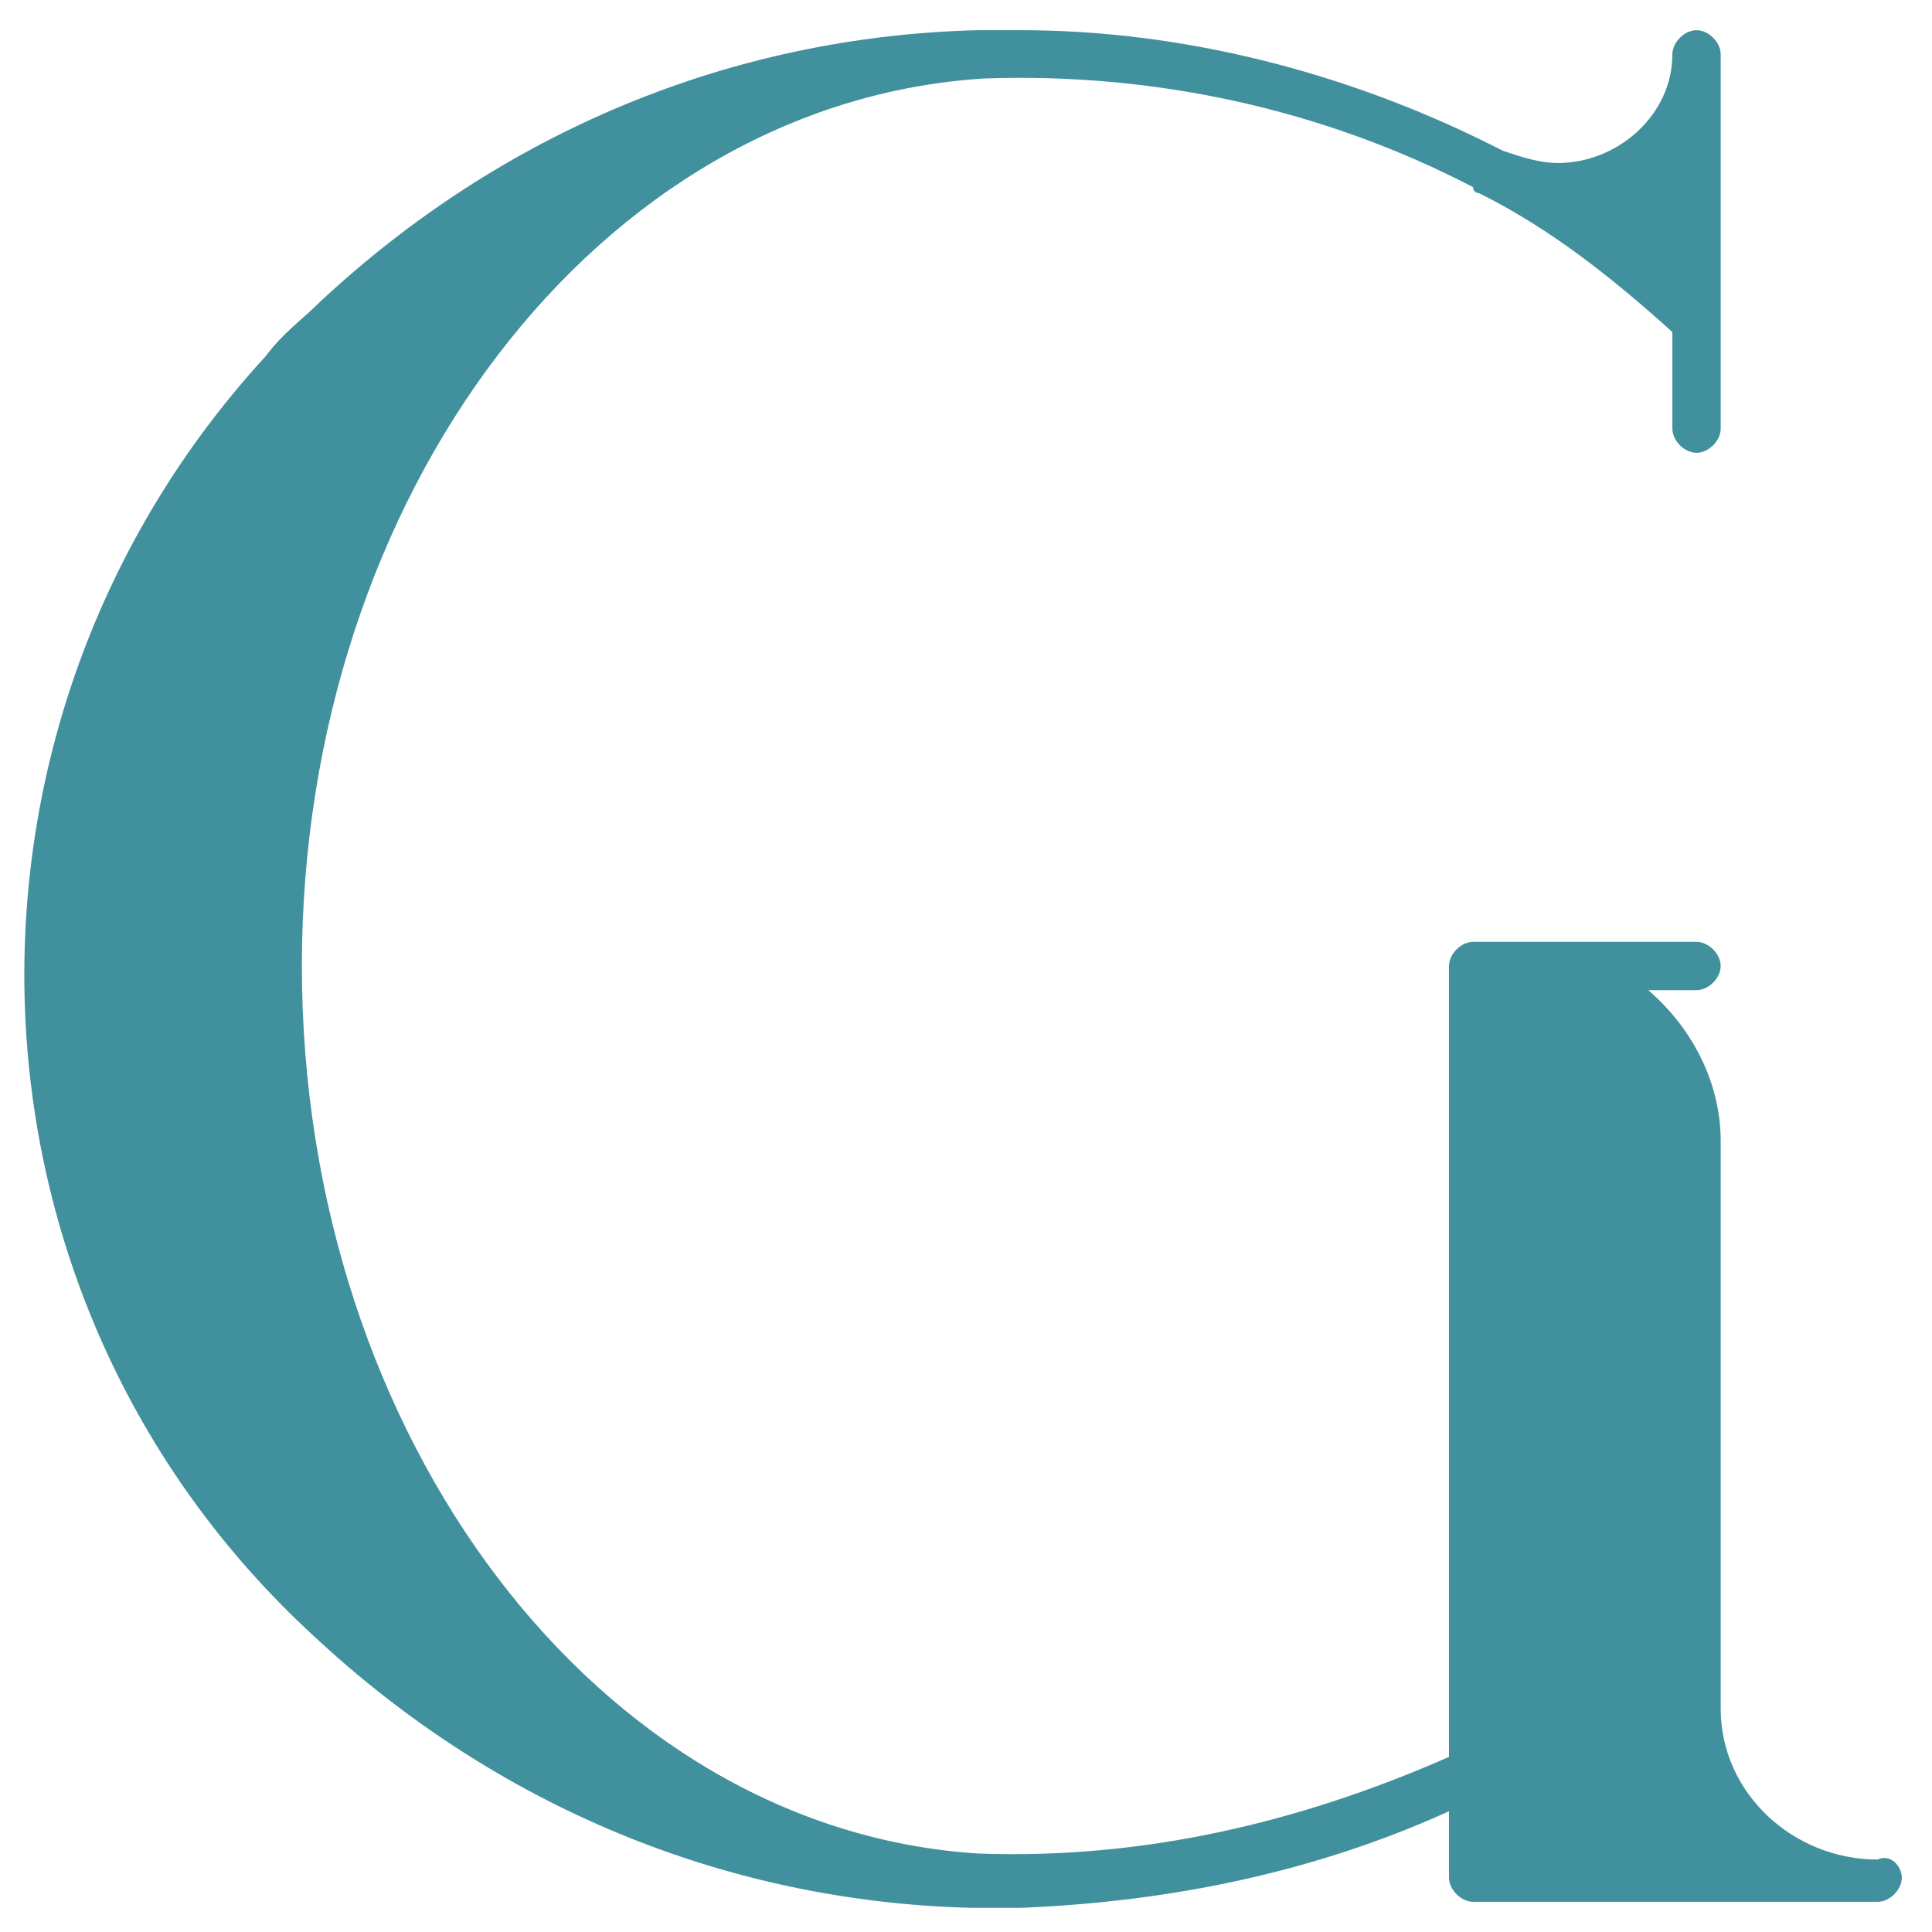 <?xml version="1.0" encoding="utf-8"?>
<!-- Generator: Adobe Illustrator 28.0.0, SVG Export Plug-In . SVG Version: 6.00 Build 0)  -->
<svg version="1.1" id="Capa_1" xmlns="http://www.w3.org/2000/svg" xmlns:xlink="http://www.w3.org/1999/xlink" x="0px" y="0px"
	 viewBox="0 0 32 32" style="enable-background:new 0 0 32 32;" xml:space="preserve">
<style type="text/css">
	.st0{clip-path:url(#SVGID_00000160158851756024012460000008340264508227156895_);}
	.st1{fill:#41909D;}
</style>
<g>
	<defs>
		<rect id="SVGID_1_" width="32" height="32"/>
	</defs>
	<clipPath id="SVGID_00000017478574545475366870000000596554395717814959_">
		<use xlink:href="#SVGID_1_"  style="overflow:visible;"/>
	</clipPath>
	<g id="Mesa_de_trabajo_1" style="clip-path:url(#SVGID_00000017478574545475366870000000596554395717814959_);">
		<path id="Trazado_9433" class="st1" d="M31.5,31.1c0,0.2-0.2,0.4-0.4,0.4h-6.7c-0.2,0-0.4-0.2-0.4-0.4V30c-2.2,1-4.6,1.5-7.1,1.6
			l-0.1,0c-0.2,0-0.4,0-0.7,0c-4.1-0.1-7.9-1.7-10.9-4.5c-6.1-5.6-6.4-15.1-0.8-21.2C4.7,5.5,5,5.3,5.3,5c3-2.8,6.8-4.4,10.9-4.5
			c0.2,0,0.4,0,0.6,0l0.1,0c2.7,0,5.4,0.7,7.8,1.9c0.2,0.1,0.2,0.1,0.2,0.1c0.3,0.1,0.6,0.2,0.9,0.2c1,0,1.9-0.8,1.9-1.8
			c0-0.2,0.2-0.4,0.4-0.4c0.2,0,0.4,0.2,0.4,0.4v6.2c0,0.2-0.2,0.4-0.4,0.4c-0.2,0-0.4-0.2-0.4-0.4V5.5c-1-0.9-2-1.7-3.2-2.3
			c0,0-0.1,0-0.1-0.1c-2.5-1.3-5.3-1.9-8.1-1.8C9.9,1.7,5,8.2,5,16s4.9,14.3,11.2,14.7c2.7,0.1,5.3-0.5,7.8-1.6V16
			c0-0.2,0.2-0.4,0.4-0.4h3.7c0.2,0,0.4,0.2,0.4,0.4c0,0.2-0.2,0.4-0.4,0.4c0,0,0,0,0,0h-0.8c0.7,0.6,1.2,1.5,1.2,2.5v9.4
			c0,1.4,1.2,2.5,2.6,2.5C31.3,30.7,31.5,30.9,31.5,31.1"/>
	</g>
</g>
</svg>
